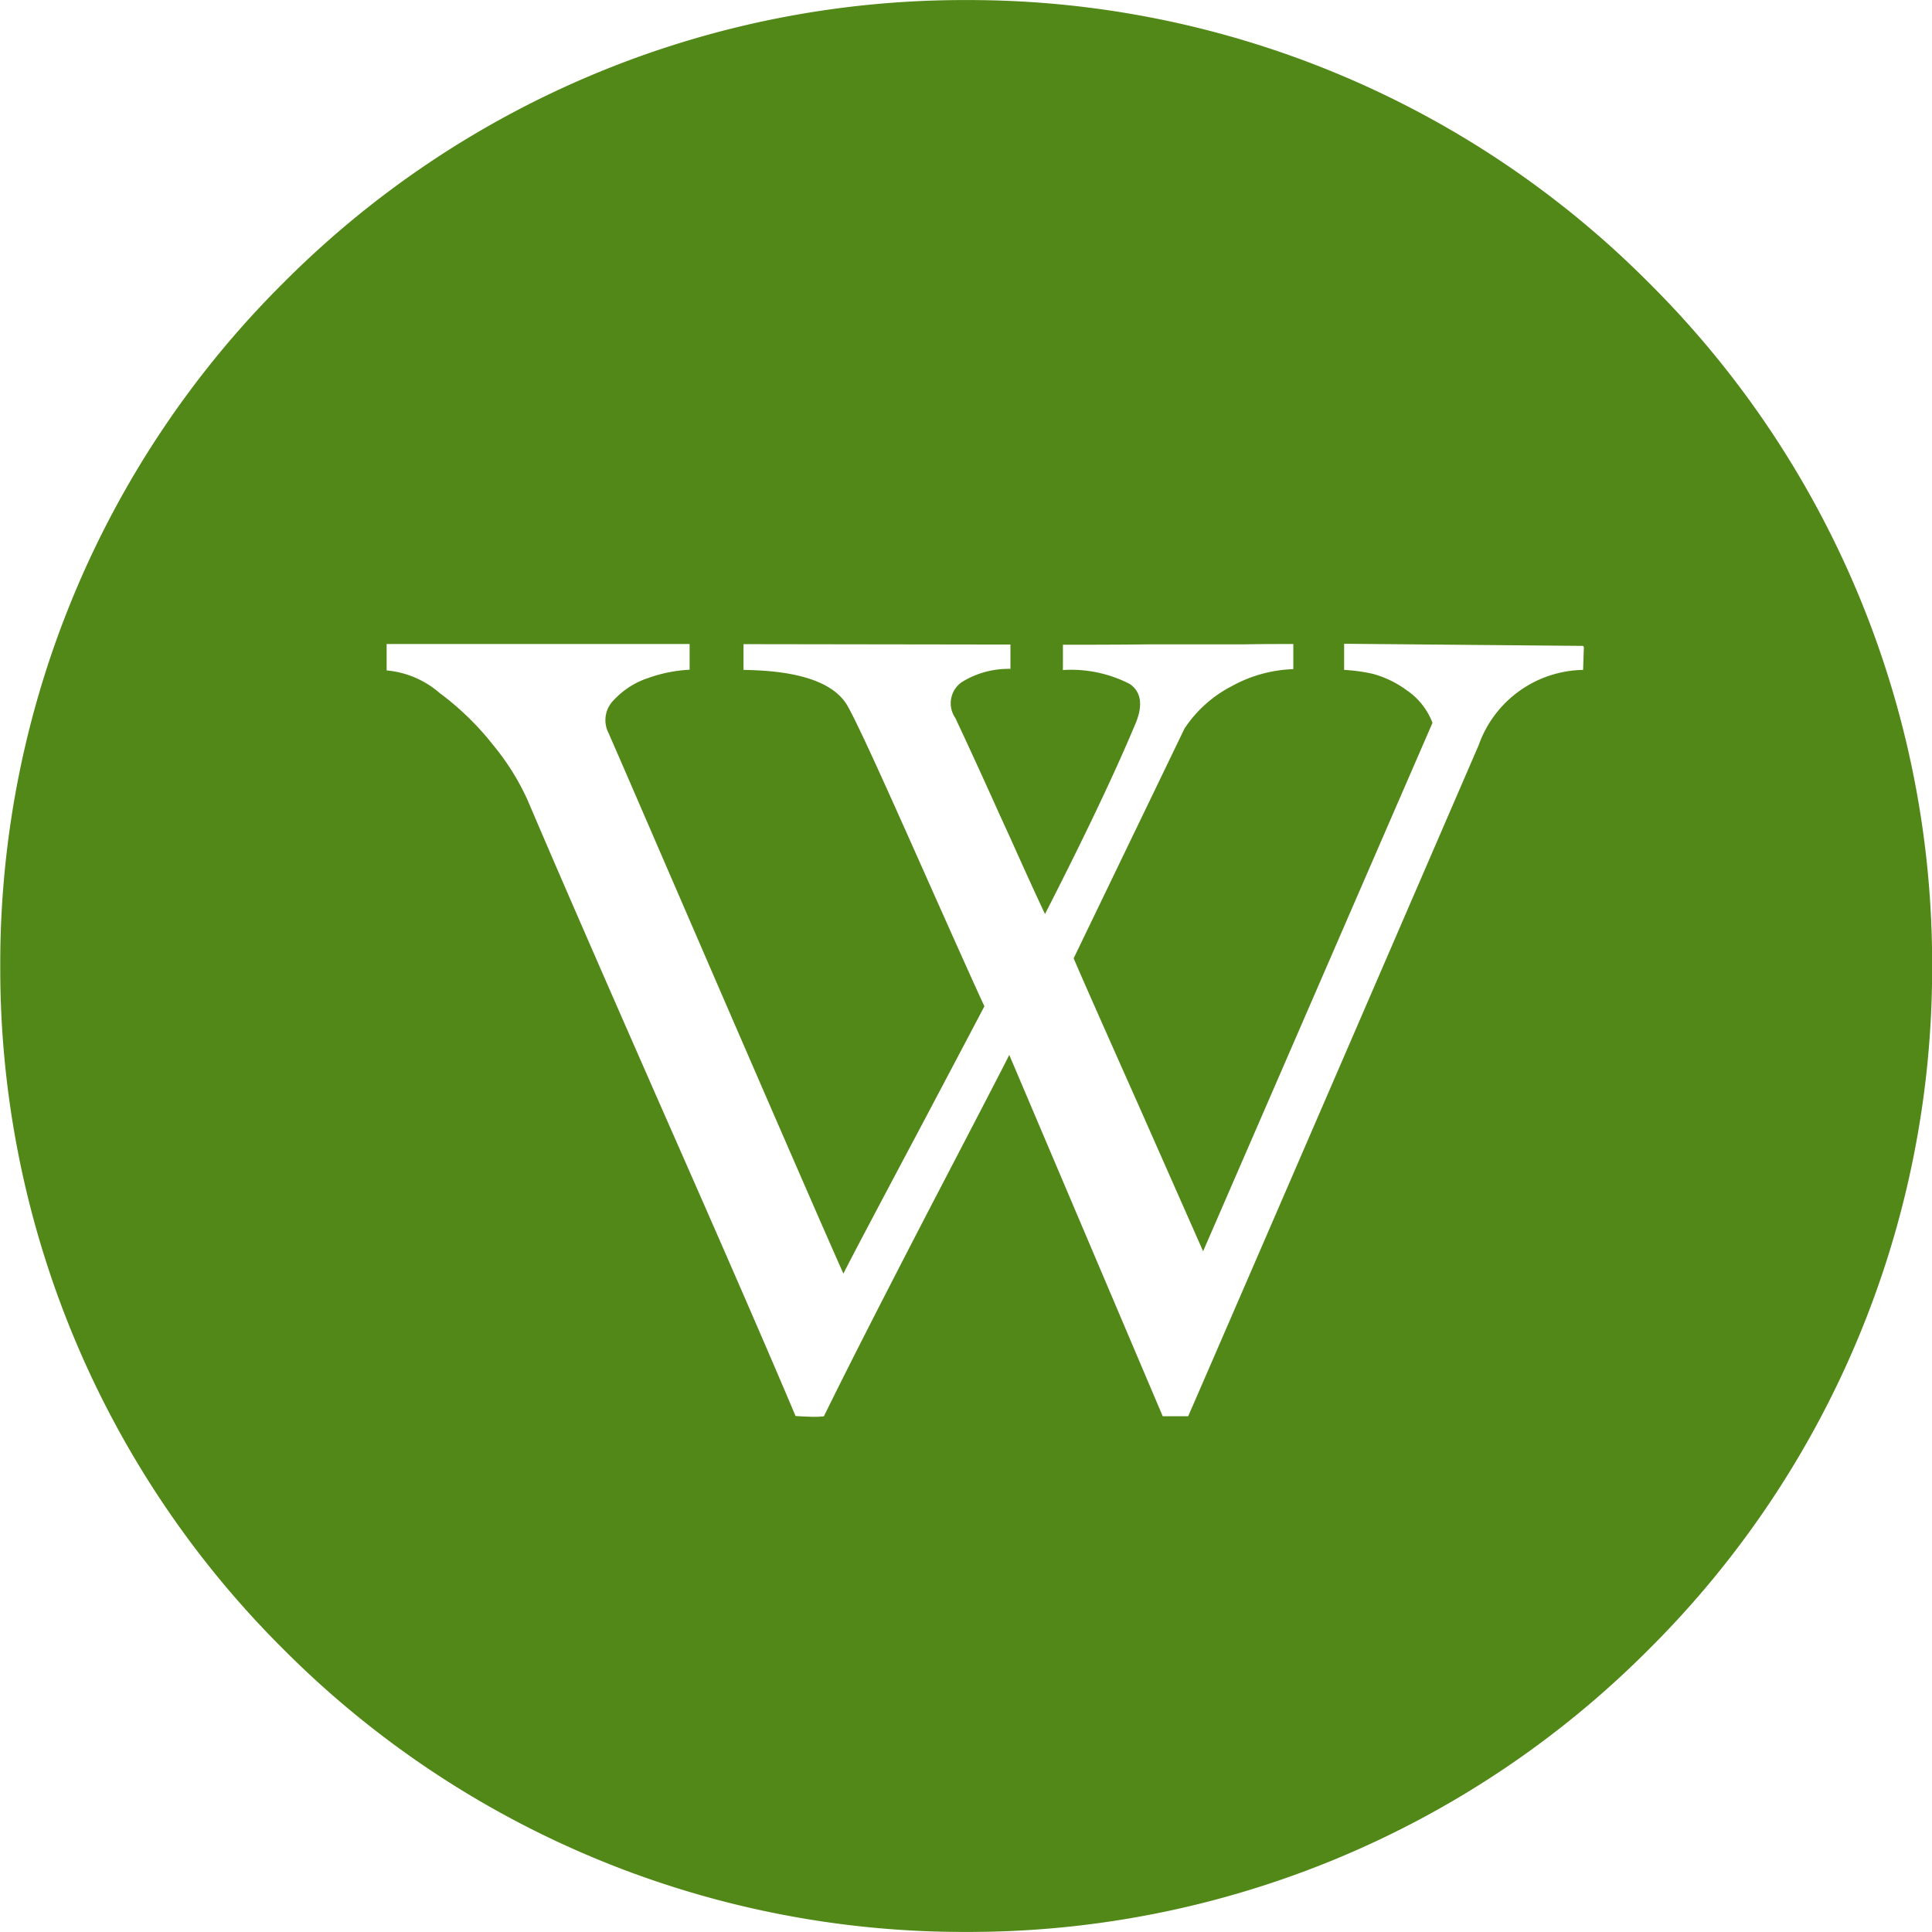 <svg xmlns="http://www.w3.org/2000/svg" viewBox="0 0 30.002 30.002">
  <defs>
    <style>
      .cls-1 {
        fill: #528818;
      }
    </style>
  </defs>
  <path id="wikipedia" class="cls-1" d="M22123-1129a14.906,14.906,0,0,1-10.607-4.394A14.9,14.9,0,0,1,22108-1144a14.9,14.9,0,0,1,4.395-10.607A14.906,14.906,0,0,1,22123-1159a14.9,14.9,0,0,1,10.605,4.394A14.9,14.9,0,0,1,22138-1144a14.9,14.9,0,0,1-4.395,10.607A14.9,14.9,0,0,1,22123-1129Zm-9-20h0c0,.015,0,.032,0,.053l0,.013v.06c0,.027,0,.057,0,.09,0,.059,0,.1,0,.138l0,.016v.04a1.449,1.449,0,0,1,.822.35,4.365,4.365,0,0,1,.834.811,3.786,3.786,0,0,1,.539.867c.439,1.032,1.105,2.561,2.094,4.811.961,2.179,1.635,3.729,2.061,4.739,0,0,.076.006.217.011a1.48,1.48,0,0,0,.223-.006c.336-.686.844-1.685,1.6-3.145.771-1.48,1.154-2.218,1.279-2.467l2.383,5.611h.395c.18-.41,1.732-3.993,4.512-10.423a1.751,1.751,0,0,1,1.621-1.167l.012-.356-.012-.017-3.711-.033v.406a2.664,2.664,0,0,1,.445.061,1.591,1.591,0,0,1,.527.255,1.069,1.069,0,0,1,.4.506l-3.562,8.206-.977-2.211c-.623-1.4-.961-2.163-1.033-2.339l1.721-3.567a1.947,1.947,0,0,1,.729-.656,2.124,2.124,0,0,1,.961-.267V-1149h-.133c-.121,0-.326,0-.617.005l-.59,0h-.039c-.25,0-.525,0-.826,0-.572.006-1.035.006-1.373.006v.194c0,.032,0,.061,0,.086v.055l0,.013a.393.393,0,0,0,0,.045,1.988,1.988,0,0,1,1.039.217c.182.126.209.341.078.639-.326.775-.783,1.735-1.395,2.933-.135-.285-.307-.662-.541-1.185l-.152-.332c-.262-.583-.484-1.068-.7-1.528a.4.4,0,0,1,.1-.556,1.372,1.372,0,0,1,.756-.206v-.378l-4.145-.006v.4c.873.011,1.42.2,1.623.572.16.289.525,1.092,1.1,2.384s.918,2.057,1.018,2.267q-.059.113-.193.367l-.264.5-.459.869-.141.266c-.637,1.2-.977,1.842-1.133,2.15-.234-.523-.82-1.868-1.9-4.361l-1.484-3.43-.035-.08c-.111-.257-.186-.427-.225-.518a.437.437,0,0,1,.078-.517,1.268,1.268,0,0,1,.537-.344,2.258,2.258,0,0,1,.641-.128V-1149H22114Z" transform="translate(-22107.996 1159.001)"/>
</svg>
